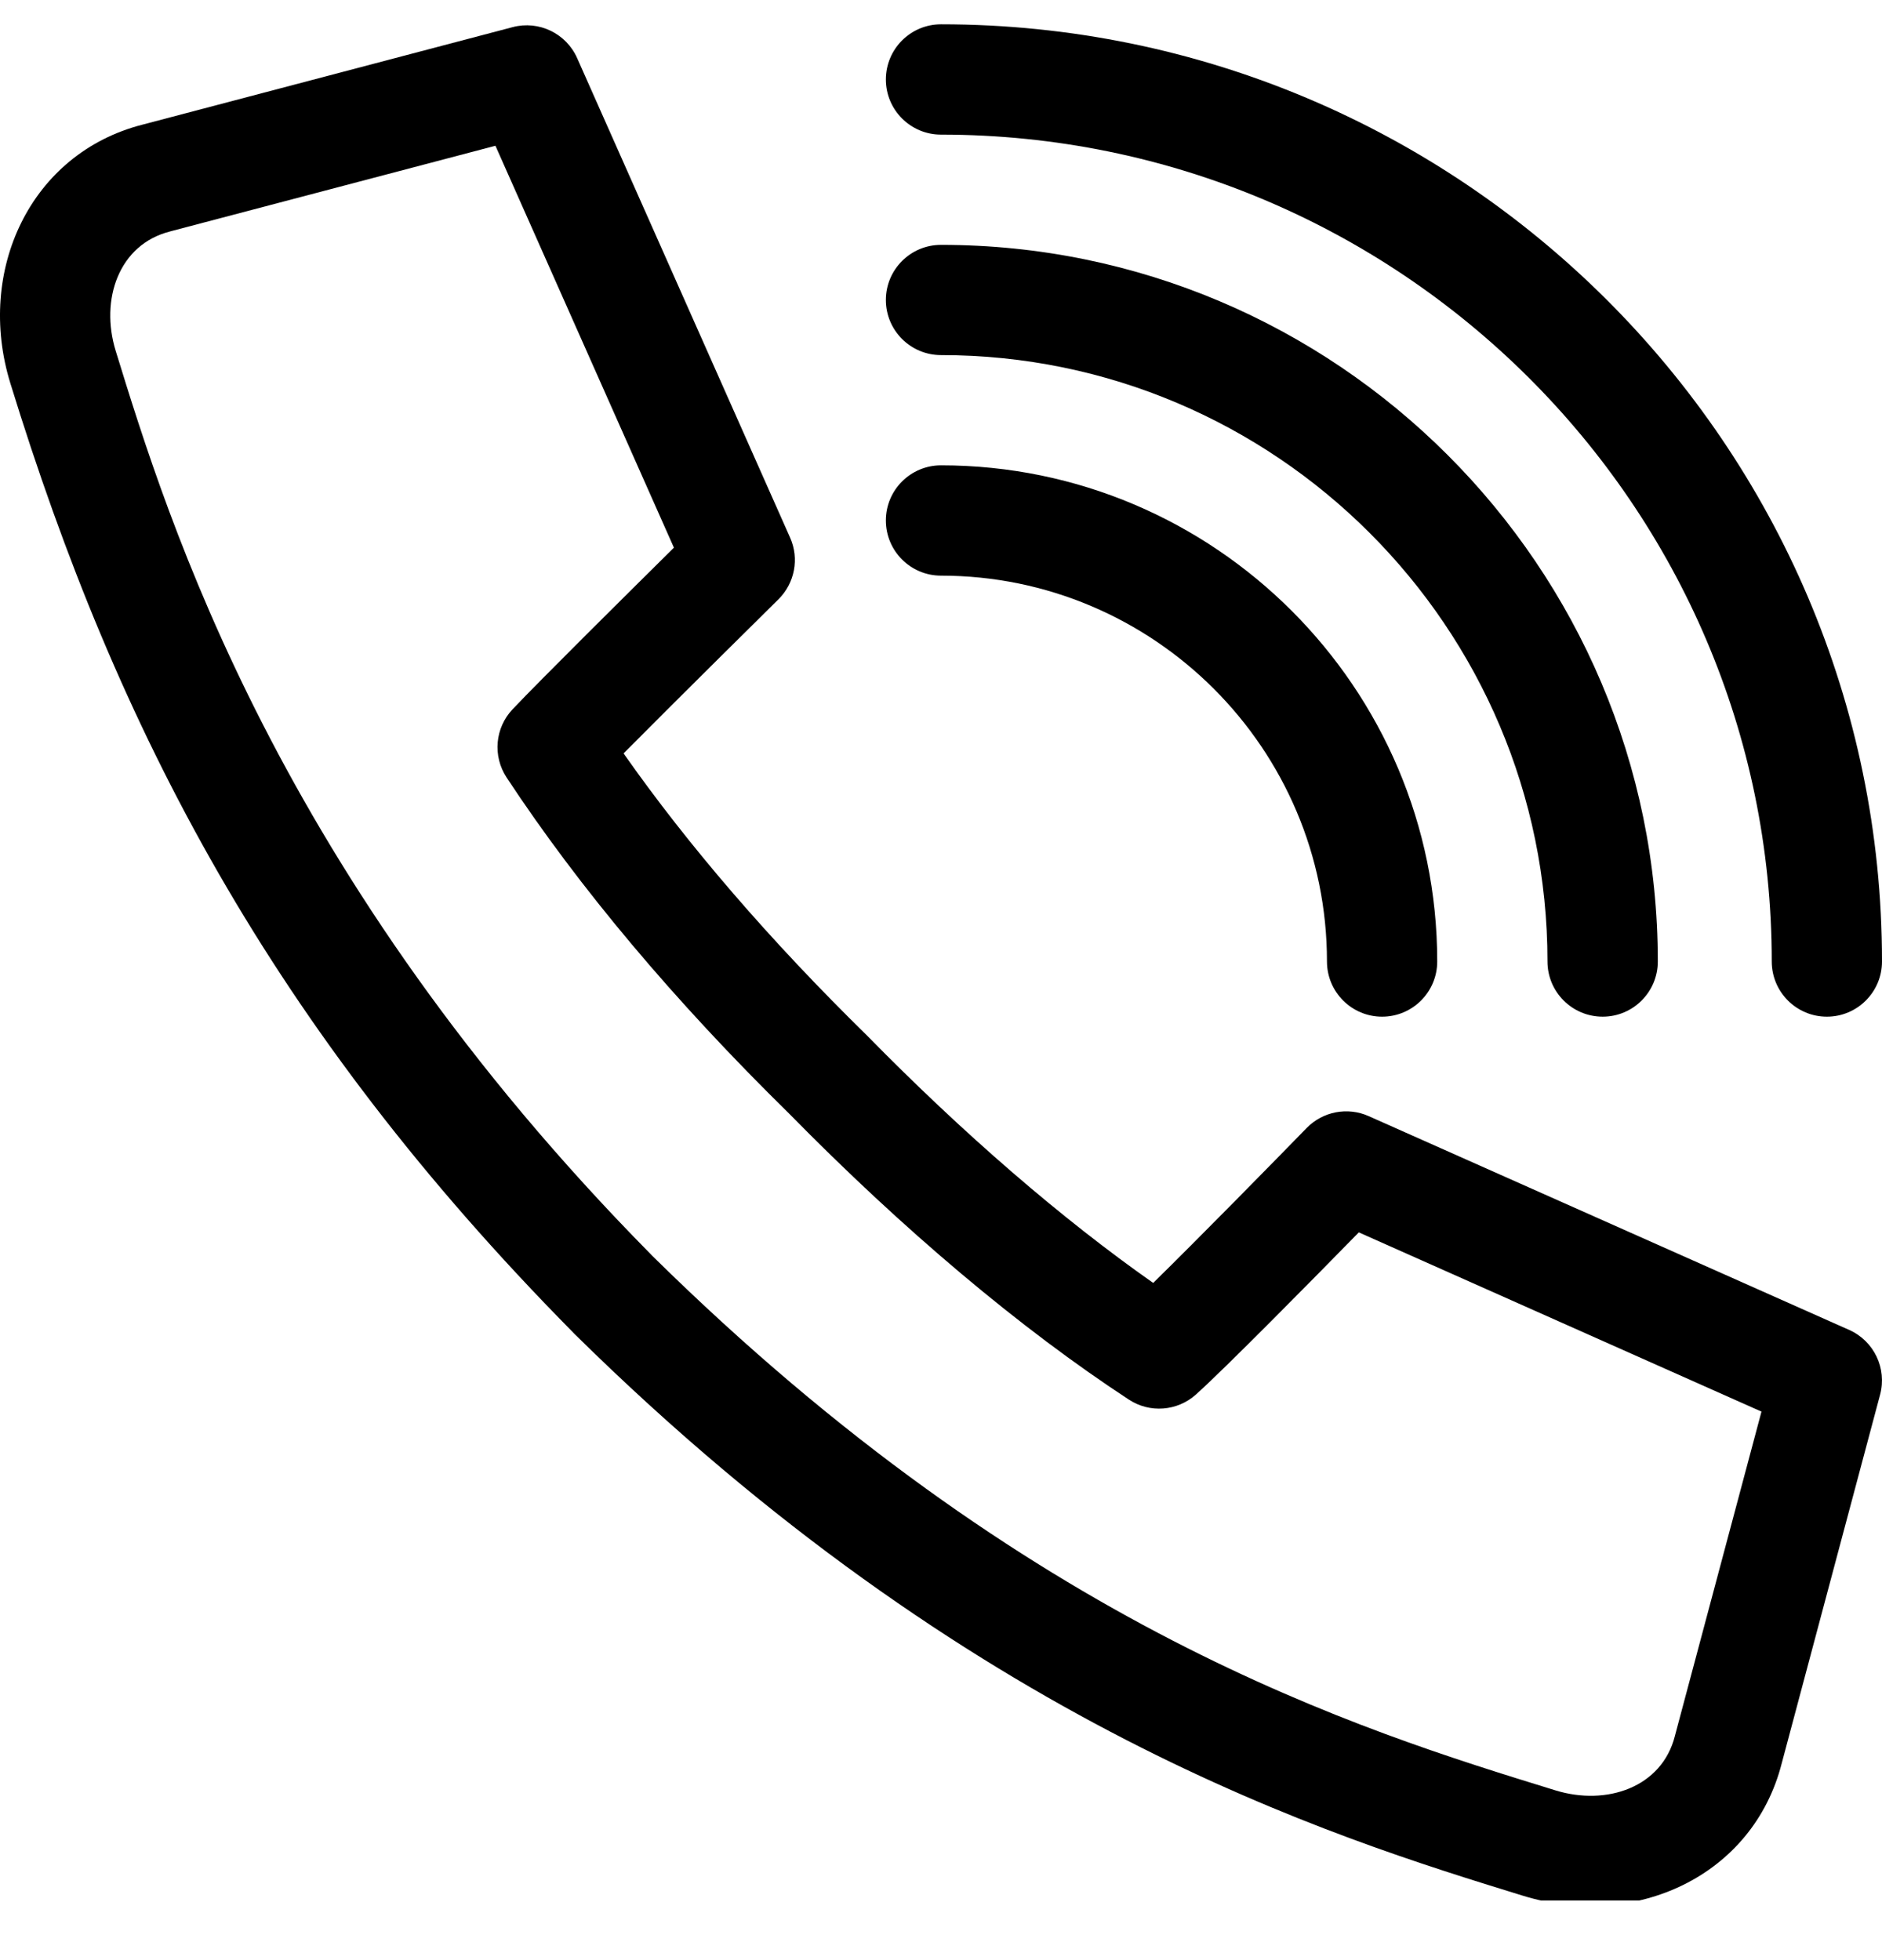 <?xml version="1.0" encoding="UTF-8" standalone="no"?><!DOCTYPE svg PUBLIC "-//W3C//DTD SVG 1.1//EN" "http://www.w3.org/Graphics/SVG/1.1/DTD/svg11.dtd"><svg width="100%" height="100%" viewBox="0 0 24 25" version="1.1" xmlns="http://www.w3.org/2000/svg" xmlns:xlink="http://www.w3.org/1999/xlink" xml:space="preserve" xmlns:serif="http://www.serif.com/" style="fill-rule:evenodd;clip-rule:evenodd;stroke-linejoin:round;stroke-miterlimit:2;"><clipPath id="_clip1"><rect id="_009-call" serif:id="009-call" x="0" y="0.287" width="24" height="23.953"/></clipPath><g clip-path="url(#_clip1)"><path d="M23.583,16.963l-6.13,-2.728c-0.269,-0.12 -0.584,-0.059 -0.79,0.152c-0.407,0.418 -1.368,1.398 -1.957,1.976c-1.17,-0.822 -2.42,-1.902 -3.645,-3.151c-0.003,-0.003 -0.007,-0.006 -0.01,-0.01c-1.23,-1.206 -2.271,-2.413 -3.099,-3.593c0.71,-0.716 1.96,-1.95 1.975,-1.965c0.208,-0.206 0.268,-0.519 0.149,-0.786l-2.716,-6.117c-0.14,-0.315 -0.488,-0.483 -0.822,-0.395l-4.718,1.243c-1.432,0.365 -2.131,1.864 -1.688,3.299c1.364,4.43 3.329,8.207 7.164,12.094l0.032,0.033c5.067,4.999 9.638,6.407 12.094,7.164c1.421,0.437 2.93,-0.244 3.299,-1.688l1.255,-4.704c0.089,-0.334 -0.078,-0.683 -0.393,-0.824Zm-2.222,5.17c-0.001,0.003 -0.002,0.005 -0.002,0.008c-0.166,0.655 -0.869,0.895 -1.523,0.694c-2.505,-0.772 -6.697,-2.063 -11.519,-6.819l-0.022,-0.023c-4.756,-4.822 -6.15,-9.345 -6.82,-11.519c-0.201,-0.654 0.04,-1.357 0.694,-1.522c0.002,-0.001 0.004,-0.001 0.006,-0.002l4.143,-1.091l2.276,5.126c-0.582,0.576 -1.722,1.706 -2.057,2.061c-0.225,0.237 -0.256,0.597 -0.077,0.87c0.928,1.409 2.14,2.851 3.602,4.286c1.455,1.483 2.953,2.745 4.334,3.649c0.266,0.175 0.617,0.148 0.854,-0.064c0.371,-0.332 1.502,-1.48 2.078,-2.069l5.135,2.286l-1.102,4.129Z" style="fill-rule:nonzero;"/><path d="M12,1.717c5.841,0 10.594,4.731 10.594,10.546c0,0.389 0.315,0.704 0.703,0.704c0.388,0 0.703,-0.315 0.703,-0.704c0,-6.59 -5.383,-11.953 -12,-11.953c-0.388,0 -0.703,0.315 -0.703,0.704c0,0.388 0.315,0.703 0.703,0.703Z" style="fill-rule:nonzero;"/><path d="M12,4.529c4.265,0 7.734,3.47 7.734,7.734c0,0.389 0.315,0.704 0.704,0.704c0.388,0 0.703,-0.315 0.703,-0.704c0,-5.04 -4.101,-9.14 -9.141,-9.14c-0.388,0 -0.703,0.315 -0.703,0.703c0,0.388 0.315,0.703 0.703,0.703Z" style="fill-rule:nonzero;"/><path d="M12,7.342c2.714,0 4.922,2.207 4.922,4.921c0,0.389 0.315,0.704 0.703,0.704c0.388,0 0.703,-0.315 0.703,-0.704c0,-3.489 -2.839,-6.328 -6.328,-6.328c-0.388,0 -0.703,0.315 -0.703,0.703c0,0.389 0.315,0.704 0.703,0.704Z" style="fill-rule:nonzero;"/></g></svg>